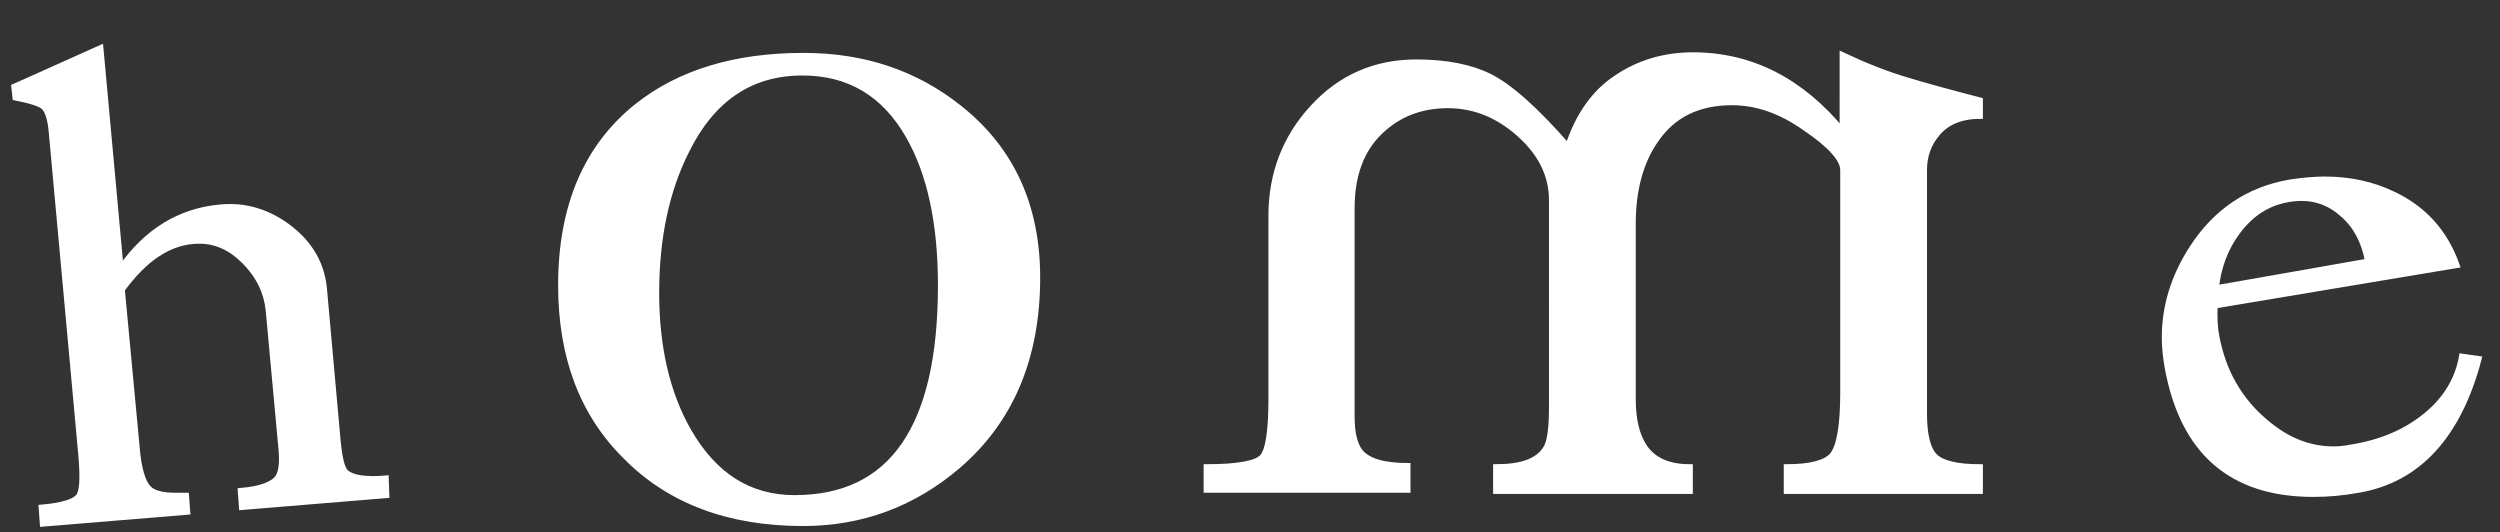 <?xml version="1.0" encoding="utf-8"?>
<!-- Generator: Adobe Illustrator 24.0.1, SVG Export Plug-In . SVG Version: 6.00 Build 0)  -->
<svg version="1.1" id="レイヤー_1" xmlns="http://www.w3.org/2000/svg" xmlns:xlink="http://www.w3.org/1999/xlink" x="0px"
	 y="0px" viewBox="0 0 420.6 89.5" style="enable-background:new 0 0 420.6 89.5;" xml:space="preserve">
<rect x="0" y="0" width="420.6" height="89.5" fill="#333333" stroke="none"/>
<style type="text/css">
	.st0{enable-background:new    ;}
	.st1{fill:#FFFFFF;}
	.st2{fill:none;stroke:#FFFFFF;stroke-miterlimit:10;}
</style>
<g class="st0">
	<path class="st1" d="M65,83.3l-24.3,2l-0.2-2.7c3.4-0.3,5.5-1.1,6.3-2.3c0.6-0.9,0.8-2.7,0.5-5.3l-2.1-22.8c-0.3-3-1.6-5.8-4.1-8.3
		c-2.3-2.3-4.8-3.4-7.6-3.4c-2.4,0-4.7,0.7-7,2.2c-2,1.3-4,3.3-6,6l2.5,26.6c0.3,3.6,1,5.9,2,6.9c0.8,0.8,2.3,1.2,4.5,1.2
		c0.5,0,1.1,0,1.8,0l0.2,2.7l-24.3,2l-0.2-2.7c3.4-0.3,5.4-0.9,6.2-1.8c0.7-0.8,0.8-3.1,0.5-6.8l-5-54.6c-0.2-2.3-0.7-3.7-1.4-4.3
		c-0.6-0.5-2.2-1-4.7-1.5l-0.2-1.8l14.5-6.5l3.4,37.1c4.4-6.3,10-9.7,16.8-10.3c4.2-0.4,8.1,0.8,11.6,3.5c3.5,2.7,5.4,6.1,5.8,10.1
		l2.3,25.6c0.3,3,0.7,4.8,1.4,5.4c1,0.9,3.2,1.3,6.7,1L65,83.3z"/>
	<path class="st1" d="M174.5,46.7c0,13.5-4.5,24.1-13.4,31.7c-7.5,6.4-16.2,9.6-26,9.6c-12.4,0-22.4-3.7-29.8-11.2
		C98,69.6,94.4,60,94.4,48c0-13.3,4.3-23.3,12.8-30.1c7.2-5.7,16.5-8.5,28-8.5c10.1,0,18.8,2.9,26.2,8.8
		C170.1,25.1,174.5,34.6,174.5,46.7z M158.3,48c0-10.4-1.8-18.8-5.4-25.1c-4.1-7.2-10.1-10.7-17.9-10.7c-8.7,0-15.2,4.4-19.5,13.1
		c-3.4,6.7-5.1,14.7-5.1,24c0,9.1,1.8,16.9,5.4,23.2c4.3,7.5,10.2,11.3,17.9,11.3C150.1,83.8,158.3,71.9,158.3,48z"/>
	<path class="st1" d="M203,78.6c5.3,0,8.4-0.6,9.4-1.7c1-1.1,1.5-4.4,1.5-9.8V36.3c0-7,2.3-13.1,7-18.2c4.7-5.1,10.5-7.6,17.4-7.6
		c4.9,0,9.1,0.8,12.3,2.4c3.4,1.7,7.8,5.6,13.2,11.8c1.7-5.2,4.4-9.1,8.2-11.6c3.7-2.5,8-3.8,12.8-3.8c9.8,0,18.2,4.3,25.2,12.8V9.3
		c3.6,1.7,7.3,3.2,11.1,4.3c2.6,0.8,6.6,1.9,12,3.3v2.6c-3.3,0-5.8,1.1-7.4,3.2c-1.3,1.6-2,3.6-2,5.9v41c0,3.6,0.6,6,1.8,7.2
		s3.8,1.8,7.6,1.8v4h-32.5v-4c4,0,6.6-0.7,7.7-2c1.2-1.5,1.8-5,1.8-10.6V28.6c0-1.8-2.1-4.2-6.4-7.1c-4.1-2.9-8.2-4.3-12.3-4.3
		c-5.7,0-10,2.1-12.9,6.4c-2.5,3.6-3.8,8.3-3.8,14v29.6c0,3.3,0.6,5.9,1.8,7.8c1.5,2.4,4.1,3.6,7.8,3.6v4h-32.6v-4c4.3,0,7-1,8.3-3
		c0.8-1.1,1.1-3.5,1.1-7.3V33.7c0-4.2-1.8-7.9-5.5-11.2c-3.6-3.2-7.6-4.8-12-4.8c-4.6,0-8.4,1.5-11.5,4.5s-4.7,7.3-4.7,12.8v35.1
		c0,2.8,0.5,4.7,1.4,5.9c1.3,1.6,4,2.4,8,2.4v4H203V78.6z"/>
	<path class="st1" d="M417,60.4c-3.4,12.9-10.2,20.3-20.2,22c-2.7,0.5-5.2,0.7-7.6,0.7c-13.8,0-21.9-7.1-24.5-21.2
		c-0.3-1.7-0.5-3.4-0.5-5.1c0-5.2,1.5-10.2,4.6-15c4-6.2,9.5-9.9,16.5-11.1c2-0.3,4-0.5,5.8-0.5c4.1,0,8,0.8,11.5,2.5
		c5.1,2.4,8.7,6.3,10.7,11.9l-40.7,6.8c-0.1,2.1,0,3.9,0.3,5.3c1.1,5.8,3.8,10.6,8.2,14.3c3.6,3.1,7.4,4.6,11.5,4.6
		c1,0,1.9-0.1,2.9-0.3c5.1-0.8,9.3-2.6,12.7-5.4c3.3-2.7,5.3-6,6-9.9L417,60.4z M398.4,44c-0.6-3.4-2.1-6.2-4.4-8.1
		c-2.5-2.2-5.5-3-9-2.4c-3.5,0.6-6.3,2.4-8.6,5.5c-2,2.7-3.2,5.8-3.6,9.5L398.4,44z"/>
</g>
<g class="st0">
	<path class="st2" d="M65,83.3l-24.3,2l-0.2-2.7c3.4-0.3,5.5-1.1,6.3-2.3c0.6-0.9,0.8-2.7,0.5-5.3l-2.1-22.8c-0.3-3-1.6-5.8-4.1-8.3
		c-2.3-2.3-4.8-3.4-7.6-3.4c-2.4,0-4.7,0.7-7,2.2c-2,1.3-4,3.3-6,6l2.5,26.6c0.3,3.6,1,5.9,2,6.9c0.8,0.8,2.3,1.2,4.5,1.2
		c0.5,0,1.1,0,1.8,0l0.2,2.7l-24.3,2l-0.2-2.7c3.4-0.3,5.4-0.9,6.2-1.8c0.7-0.8,0.8-3.1,0.5-6.8l-5-54.6c-0.2-2.3-0.7-3.7-1.4-4.3
		c-0.6-0.5-2.2-1-4.7-1.5l-0.2-1.8l14.5-6.5l3.4,37.1c4.4-6.3,10-9.7,16.8-10.3c4.2-0.4,8.1,0.8,11.6,3.5c3.5,2.7,5.4,6.1,5.8,10.1
		l2.3,25.6c0.3,3,0.7,4.8,1.4,5.4c1,0.9,3.2,1.3,6.7,1L65,83.3z"/>
	<path class="st2" d="M174.5,46.7c0,13.5-4.5,24.1-13.4,31.7c-7.5,6.4-16.2,9.6-26,9.6c-12.4,0-22.4-3.7-29.8-11.2
		C98,69.6,94.4,60,94.4,48c0-13.3,4.3-23.3,12.8-30.1c7.2-5.7,16.5-8.5,28-8.5c10.1,0,18.8,2.9,26.2,8.8
		C170.1,25.1,174.5,34.6,174.5,46.7z M158.3,48c0-10.4-1.8-18.8-5.4-25.1c-4.1-7.2-10.1-10.7-17.9-10.7c-8.7,0-15.2,4.4-19.5,13.1
		c-3.4,6.7-5.1,14.7-5.1,24c0,9.1,1.8,16.9,5.4,23.2c4.3,7.5,10.2,11.3,17.9,11.3C150.1,83.8,158.3,71.9,158.3,48z"/>
	<path class="st2" d="M203,78.6c5.3,0,8.4-0.6,9.4-1.7c1-1.1,1.5-4.4,1.5-9.8V36.3c0-7,2.3-13.1,7-18.2c4.7-5.1,10.5-7.6,17.4-7.6
		c4.9,0,9.1,0.8,12.3,2.4c3.4,1.7,7.8,5.6,13.2,11.8c1.7-5.2,4.4-9.1,8.2-11.6c3.7-2.5,8-3.8,12.8-3.8c9.8,0,18.2,4.3,25.2,12.8V9.3
		c3.6,1.7,7.3,3.2,11.1,4.3c2.6,0.8,6.6,1.9,12,3.3v2.6c-3.3,0-5.8,1.1-7.4,3.2c-1.3,1.6-2,3.6-2,5.9v41c0,3.6,0.6,6,1.8,7.2
		s3.8,1.8,7.6,1.8v4h-32.5v-4c4,0,6.6-0.7,7.7-2c1.2-1.5,1.8-5,1.8-10.6V28.6c0-1.8-2.1-4.2-6.4-7.1c-4.1-2.9-8.2-4.3-12.3-4.3
		c-5.7,0-10,2.1-12.9,6.4c-2.5,3.6-3.8,8.3-3.8,14v29.6c0,3.3,0.6,5.9,1.8,7.8c1.5,2.4,4.1,3.6,7.8,3.6v4h-32.6v-4c4.3,0,7-1,8.3-3
		c0.8-1.1,1.1-3.5,1.1-7.3V33.7c0-4.2-1.8-7.9-5.5-11.2c-3.6-3.2-7.6-4.8-12-4.8c-4.6,0-8.4,1.5-11.5,4.5s-4.7,7.3-4.7,12.8v35.1
		c0,2.8,0.5,4.7,1.4,5.9c1.3,1.6,4,2.4,8,2.4v4H203V78.6z"/>
	<path class="st2" d="M417,60.4c-3.4,12.9-10.2,20.3-20.2,22c-2.7,0.5-5.2,0.7-7.6,0.7c-13.8,0-21.9-7.1-24.5-21.2
		c-0.3-1.7-0.5-3.4-0.5-5.1c0-5.2,1.5-10.2,4.6-15c4-6.2,9.5-9.9,16.5-11.1c2-0.3,4-0.5,5.8-0.5c4.1,0,8,0.8,11.5,2.5
		c5.1,2.4,8.7,6.3,10.7,11.9l-40.7,6.8c-0.1,2.1,0,3.9,0.3,5.3c1.1,5.8,3.8,10.6,8.2,14.3c3.6,3.1,7.4,4.6,11.5,4.6
		c1,0,1.9-0.1,2.9-0.3c5.1-0.8,9.3-2.6,12.7-5.4c3.3-2.7,5.3-6,6-9.9L417,60.4z M398.4,44c-0.6-3.4-2.1-6.2-4.4-8.1
		c-2.5-2.2-5.5-3-9-2.4c-3.5,0.6-6.3,2.4-8.6,5.5c-2,2.7-3.2,5.8-3.6,9.5L398.4,44z"/>
</g>
</svg>

